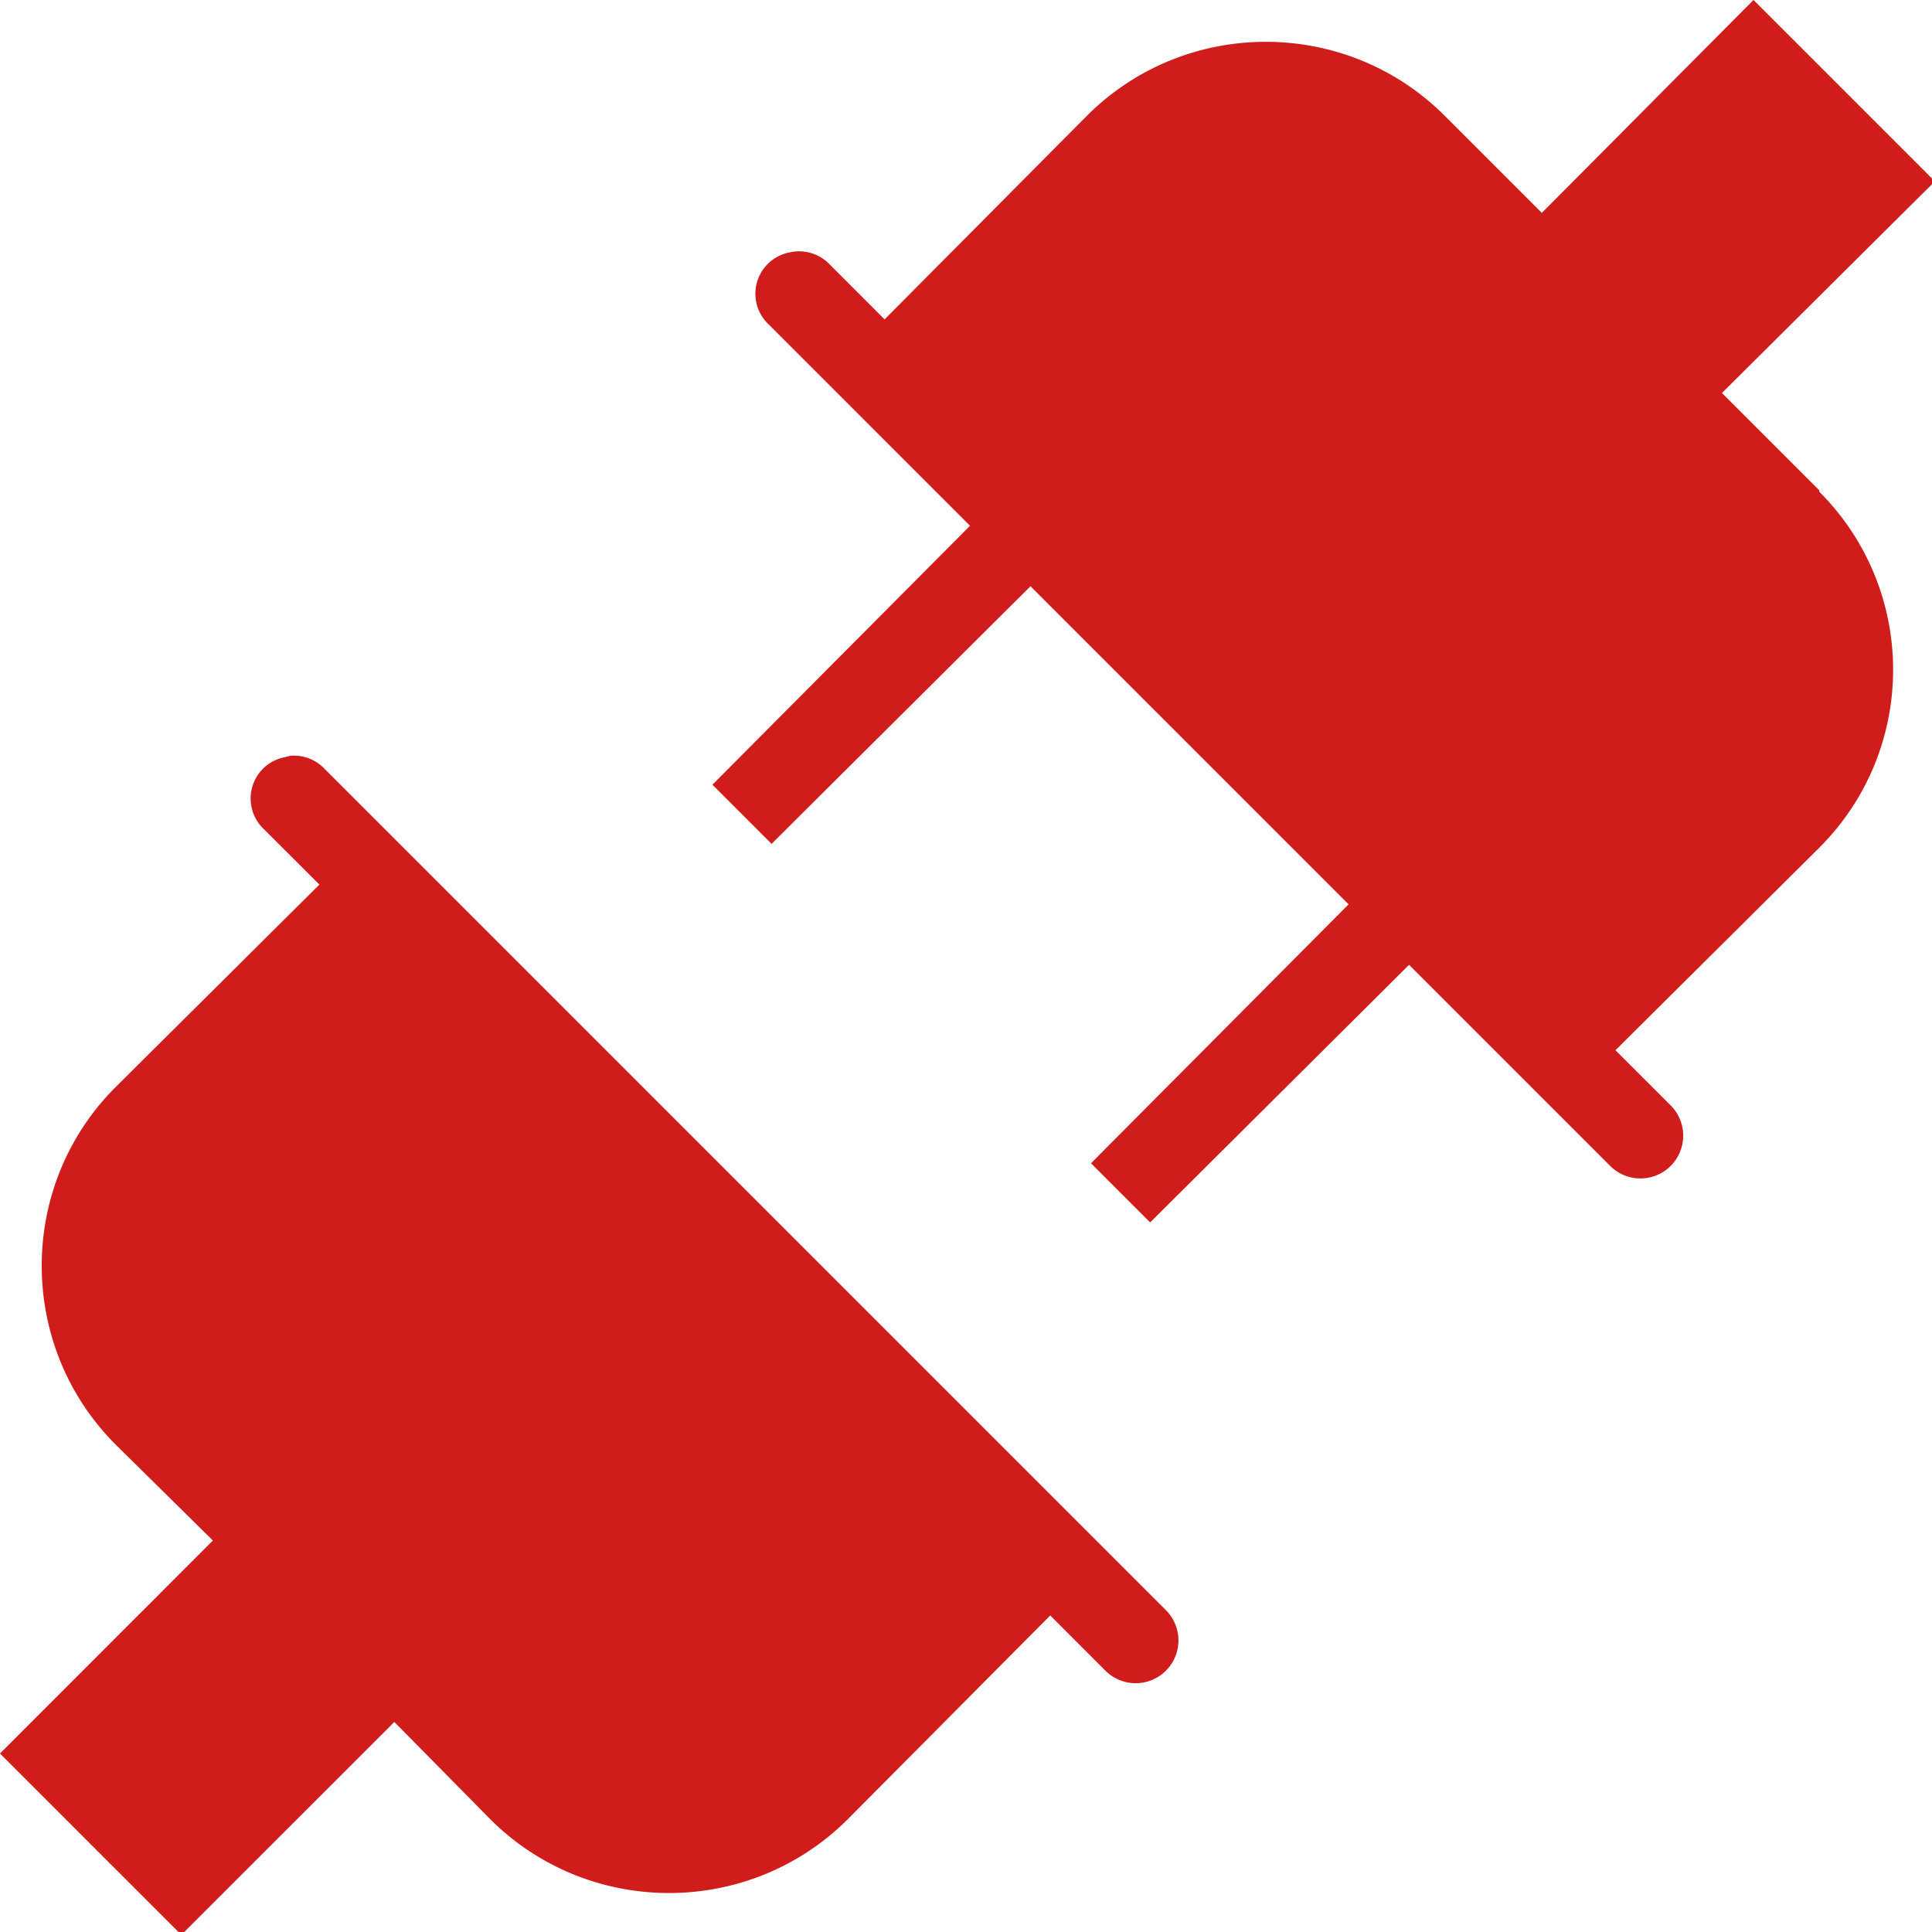 ﻿<?xml version='1.0' encoding='UTF-8'?>
<svg viewBox="0 0 32 32" xmlns="http://www.w3.org/2000/svg" xmlns:xlink="http://www.w3.org/1999/xlink">
  <g transform="matrix(1.143, 0, 0, 1.143, 0, 0)">
    <g transform="matrix(0.875, 0, 0, 0.875, 0, 0)">
      <g transform="matrix(1.143, 0, 0, 1.143, 0, 0)">
        <g transform="matrix(0.875, 0, 0, 0.875, 0, 0)">
          <g transform="matrix(1.143, 0, 0, 1.143, 0, 0)">
            <g transform="matrix(0.875, 0, 0, 0.875, 0, 0)">
              <g transform="matrix(1.143, 0, 0, 1.143, 0, 0)">
                <g transform="matrix(0.875, 0, 0, 0.875, 0, 0)">
                  <g transform="matrix(1.143, 0, 0, 1.143, 0, 0)">
                    <g transform="matrix(0.875, 0, 0, 0.875, 0, 0)">
                      <g transform="translate(-1.393, -1.393)">
                        <g transform="matrix(1.143, 0, 0, 1.143, 0, 0)">
                          <g transform="matrix(0.875, 0, 0, 0.875, 0, 0)">
                            <g transform="matrix(1.143, 0, 0, 1.143, 0, 0)">
                              <g transform="matrix(0.875, 0, 0, 0.875, 0, 0)">
                                <g transform="matrix(1.143, 0, 0, 1.143, 0, 0)">
                                  <g transform="matrix(0.609, 0, 0, 0.609, 0, 0)">
                                    <path d="M43.688, 2L38.656, 7.062L36.344, 4.75C34.001, 2.41 30.187, 2.41 27.844, 4.75L23.031, 9.594L21.719, 8.281A1 1 0 0 0 20.781, 8A1 1 0 0 0 20.281, 9.719L25.062, 14.5L18.938, 20.656L20.344, 22.062L26.5, 15.938L34.062, 23.5L27.938, 29.656L29.344, 31.062L35.5, 24.938L40.281, 29.719A1.016 1.016 0 1 0 41.719, 28.281L40.406, 26.969L45.25, 22.156C47.594, 19.814 47.592, 16.032 45.25, 13.688L45.25, 13.656L42.938, 11.344L48, 6.312L43.688, 2zM8.906, 19.969A1 1 0 0 0 8.781, 20A1 1 0 0 0 8.281, 21.719L9.594, 23.031L4.75, 27.844C2.406, 30.186 2.408, 34 4.75, 36.344L7.062, 38.625L2, 43.688L6.312, 48L11.375, 42.938L13.656, 45.25C15.999, 47.59 19.813, 47.59 22.156, 45.25L26.969, 40.406L28.281, 41.719A1.016 1.016 0 1 0 29.719, 40.281L9.719, 20.281A1 1 0 0 0 8.906, 19.969z" fill="#D11C1C" fill-opacity="1" class="Red" font-family="Sans" />
                                  </g>
                                </g>
                              </g>
                            </g>
                          </g>
                        </g>
                      </g>
                    </g>
                  </g>
                </g>
              </g>
            </g>
          </g>
        </g>
      </g>
    </g>
  </g>
</svg>